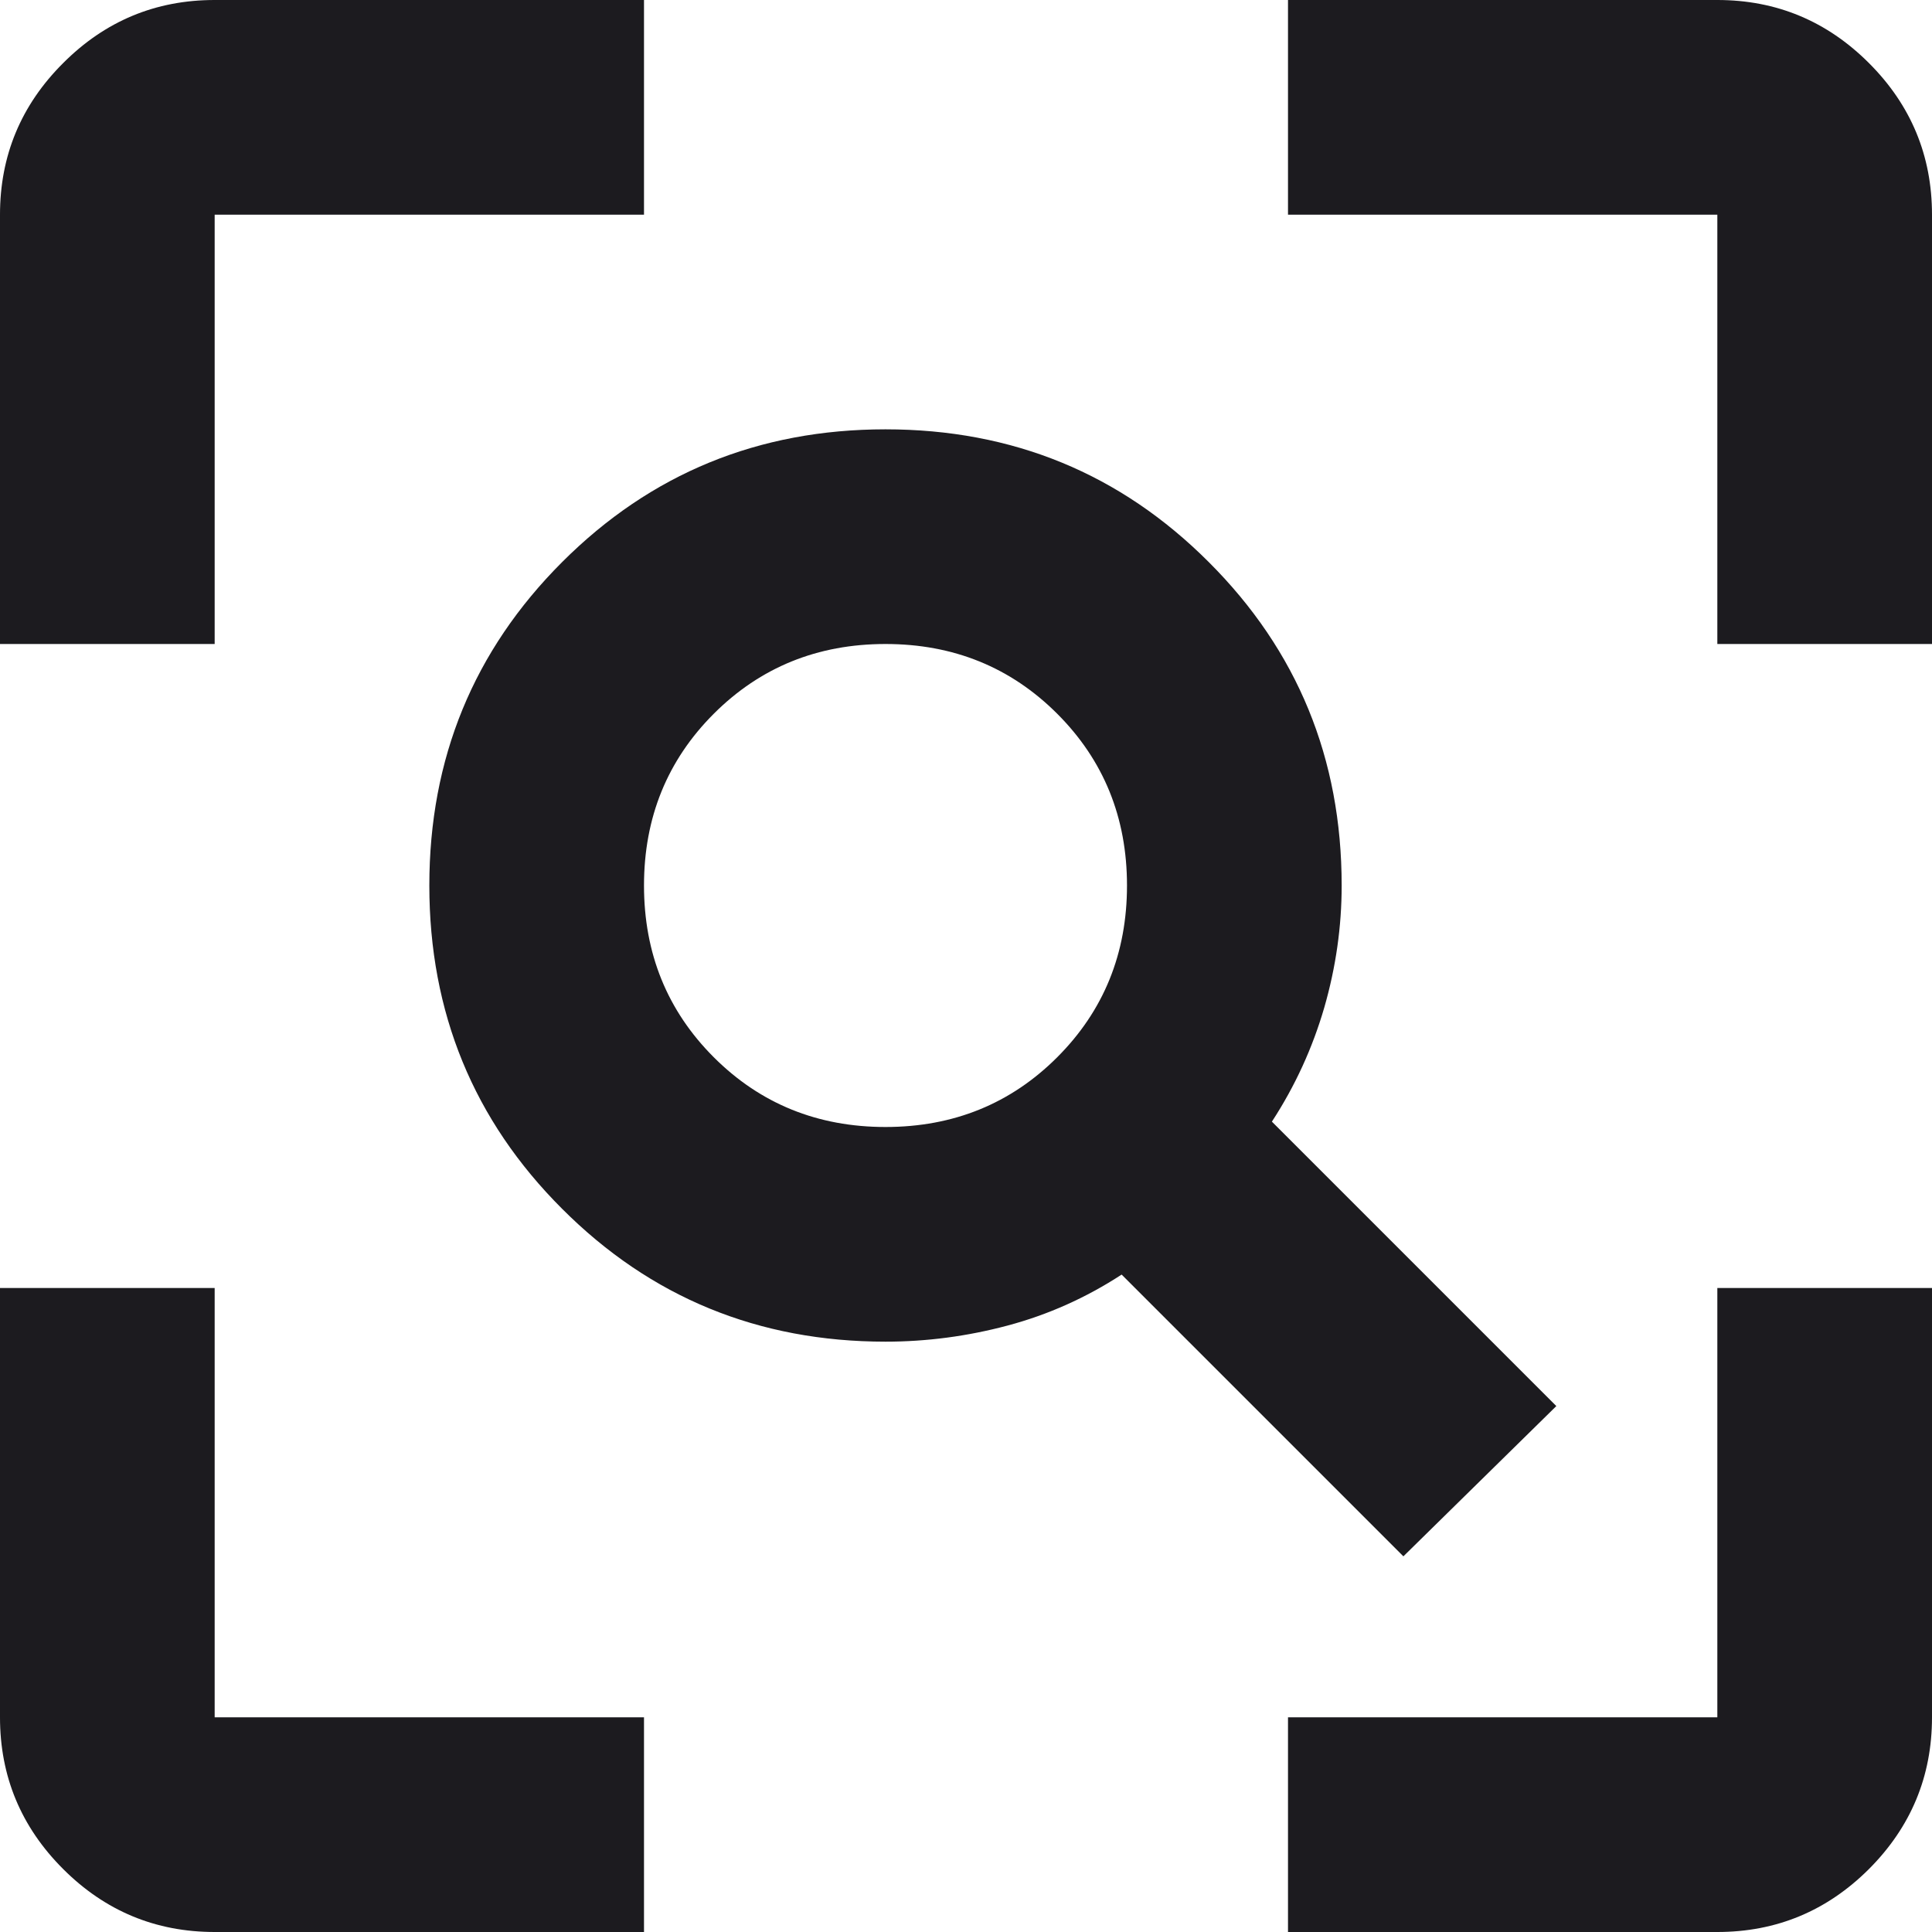 <svg width="18" height="18" viewBox="0 0 18 18" fill="none" xmlns="http://www.w3.org/2000/svg">
<path d="M8.25 10.5C8.883 10.5 9.417 10.283 9.85 9.85C10.283 9.417 10.5 8.883 10.5 8.25C10.5 7.617 10.283 7.083 9.85 6.65C9.417 6.217 8.883 6 8.25 6C7.617 6 7.083 6.217 6.65 6.65C6.217 7.083 6 7.617 6 8.25C6 8.883 6.217 9.417 6.65 9.85C7.083 10.283 7.617 10.5 8.25 10.5ZM13.075 14.5L10.45 11.875C10.117 12.092 9.762 12.25 9.387 12.35C9.012 12.45 8.633 12.5 8.25 12.5C7.067 12.5 6.062 12.088 5.237 11.262C4.412 10.438 4 9.433 4 8.25C4 7.067 4.412 6.062 5.237 5.237C6.062 4.412 7.067 4 8.25 4C9.433 4 10.438 4.412 11.262 5.237C12.088 6.062 12.5 7.067 12.5 8.25C12.5 8.633 12.446 9.012 12.338 9.387C12.229 9.762 12.067 10.117 11.85 10.45L14.5 13.1L13.075 14.5ZM2 18C1.45 18 0.979 17.804 0.588 17.413C0.196 17.021 0 16.55 0 16V12H2V16H6V18H2ZM12 18V16H16V12H18V16C18 16.55 17.804 17.021 17.413 17.413C17.021 17.804 16.55 18 16 18H12ZM0 6V2C0 1.45 0.196 0.979 0.588 0.588C0.979 0.196 1.45 0 2 0H6V2H2V6H0ZM16 6V2H12V0H16C16.55 0 17.021 0.196 17.413 0.588C17.804 0.979 18 1.45 18 2V6H16Z" fill="#1C1B1F"/>
</svg>
